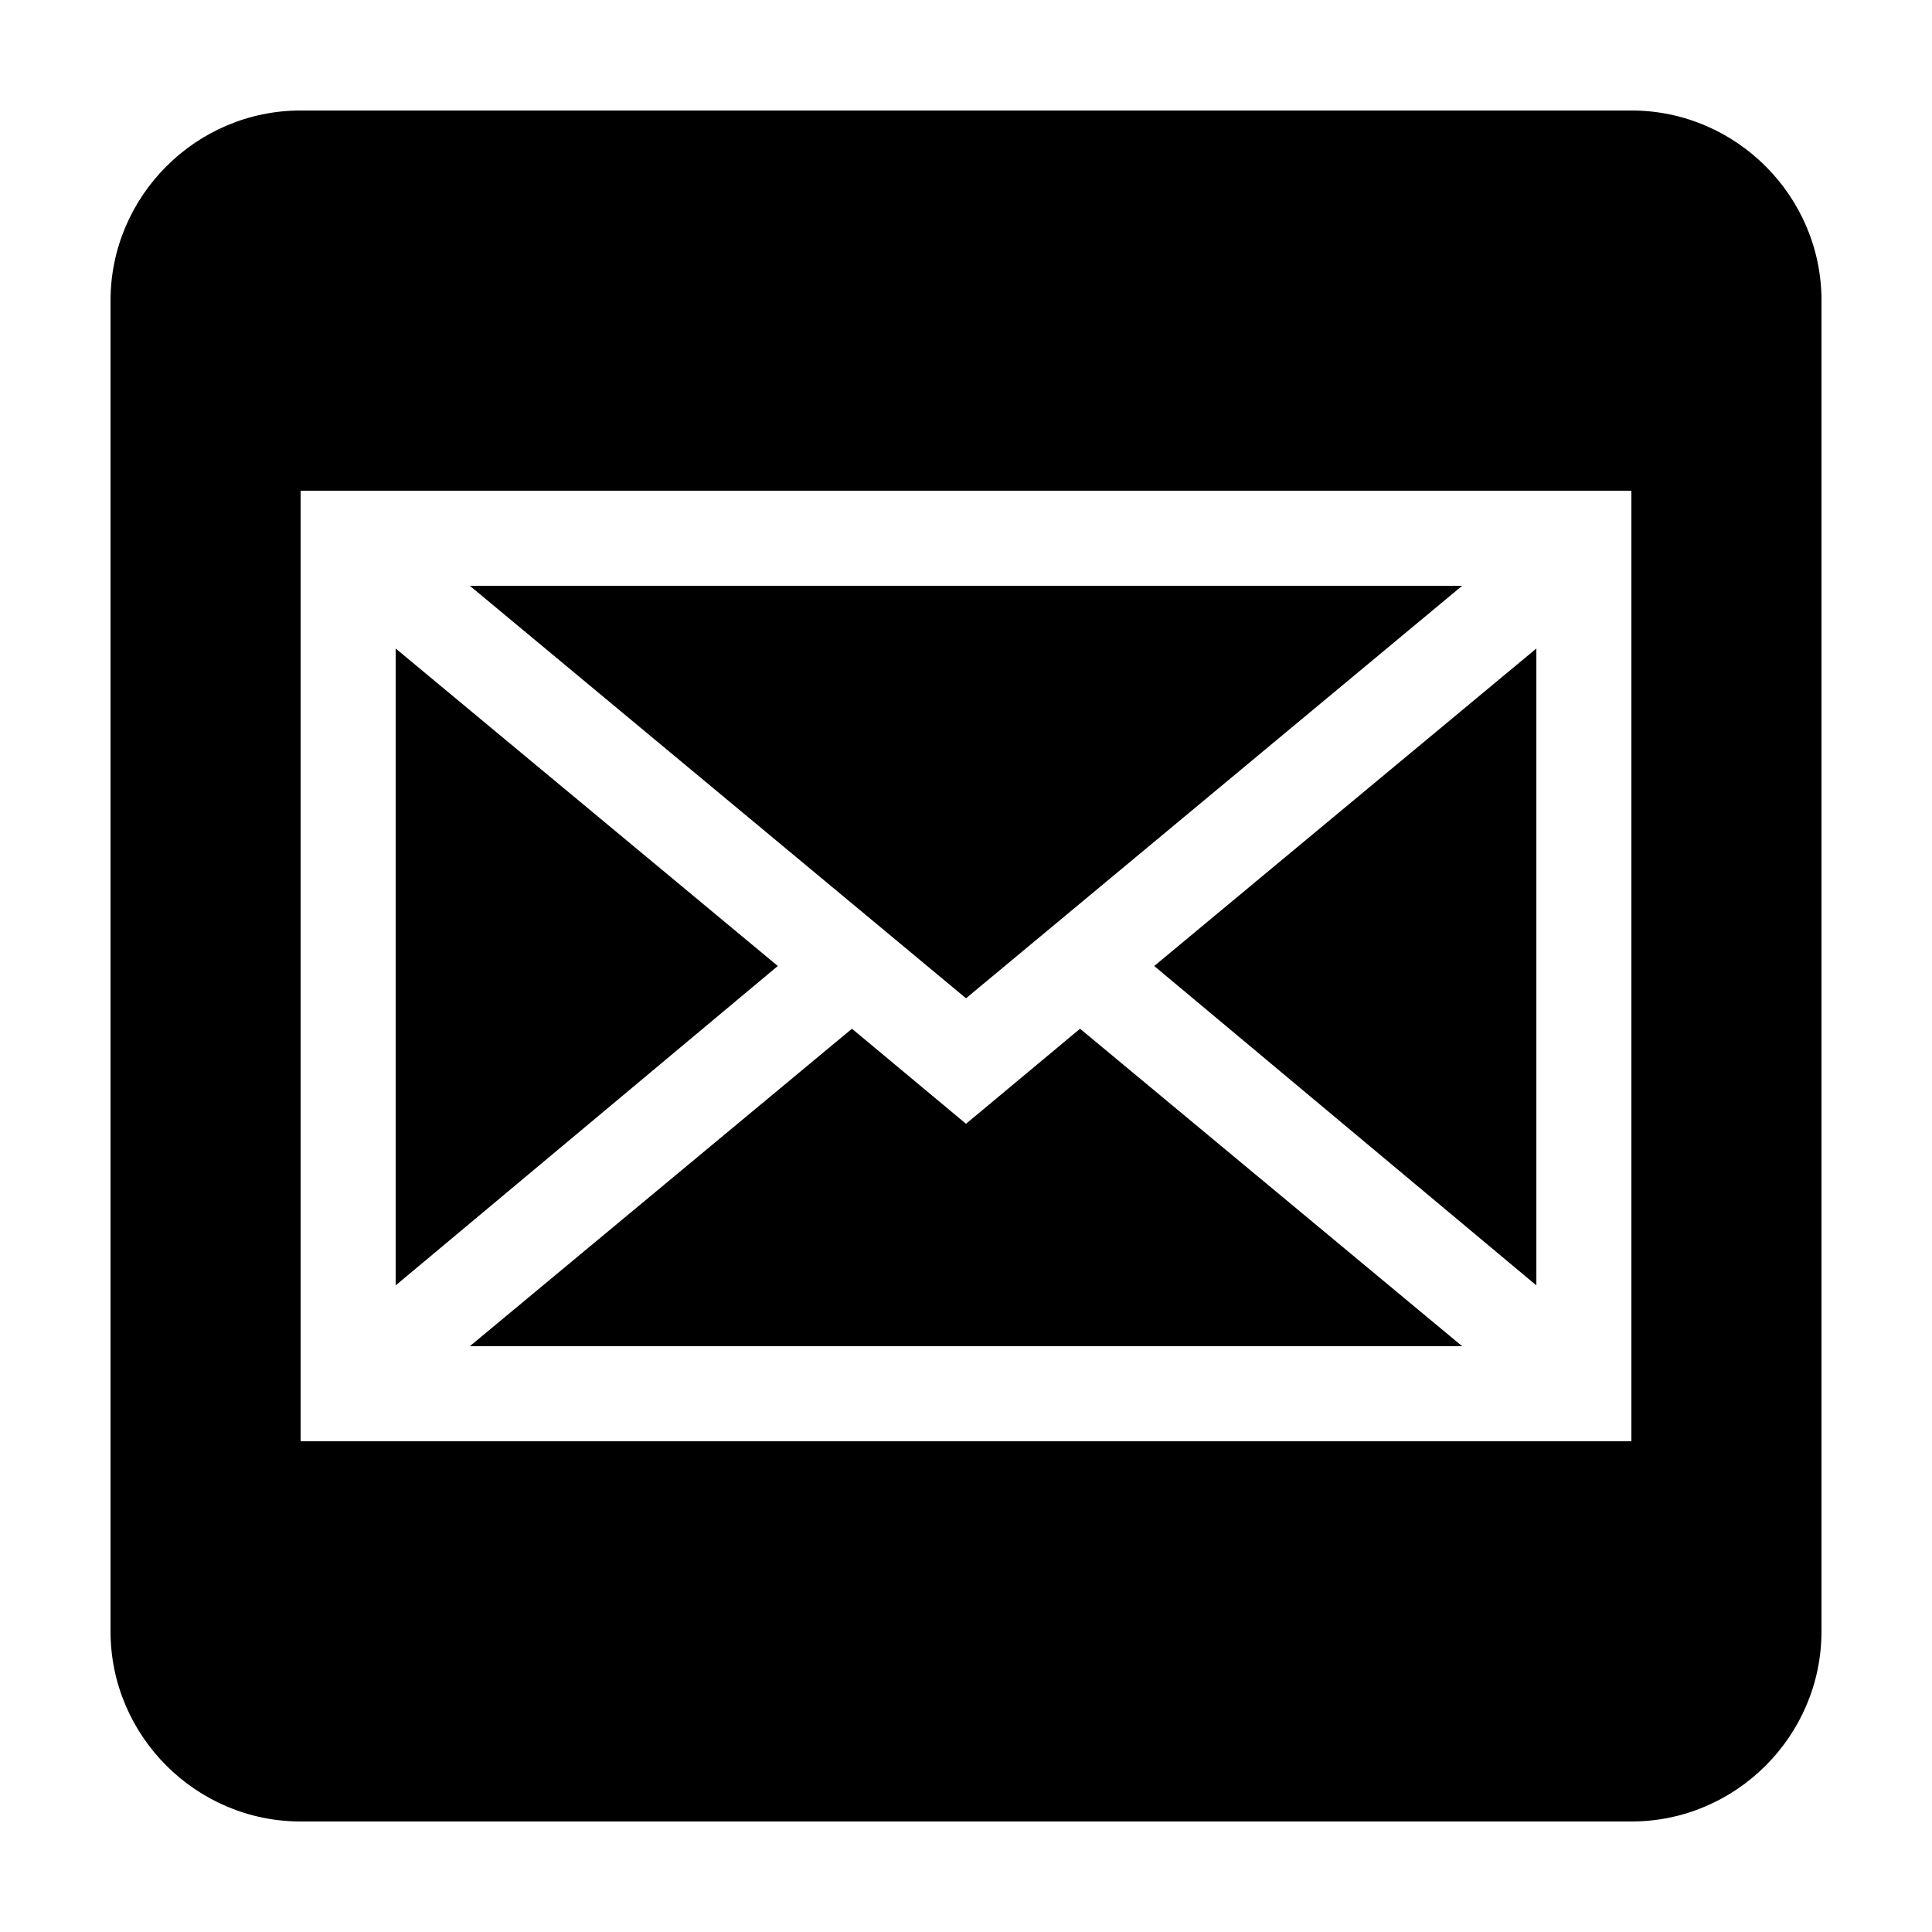 <?xml version="1.0" encoding="UTF-8"?>
<!-- Uploaded to: SVG Repo, www.svgrepo.com, Generator: SVG Repo Mixer Tools -->
<svg fill="#000000" width="800px" height="800px" version="1.1" viewBox="144 144 512 512" xmlns="http://www.w3.org/2000/svg">
 <path d="m449.88 400 101.27-84.137v168.78zm-49.875 41.816-30.23-25.191-101.27 84.137h262.99l-101.27-84.137zm131.49-142.58h-262.99l131.5 109.32zm95.219-75.574v352.67c0 27.711-22.672 50.383-50.383 50.383l-352.66-0.004c-27.707 0-50.379-22.668-50.379-50.379v-352.67c0-27.707 22.672-50.379 50.379-50.379h352.67c27.711 0 50.379 22.672 50.379 50.379zm-50.379 50.383h-352.67v251.91h352.67zm-327.48 41.816v168.78l101.27-84.641z"/>
</svg>